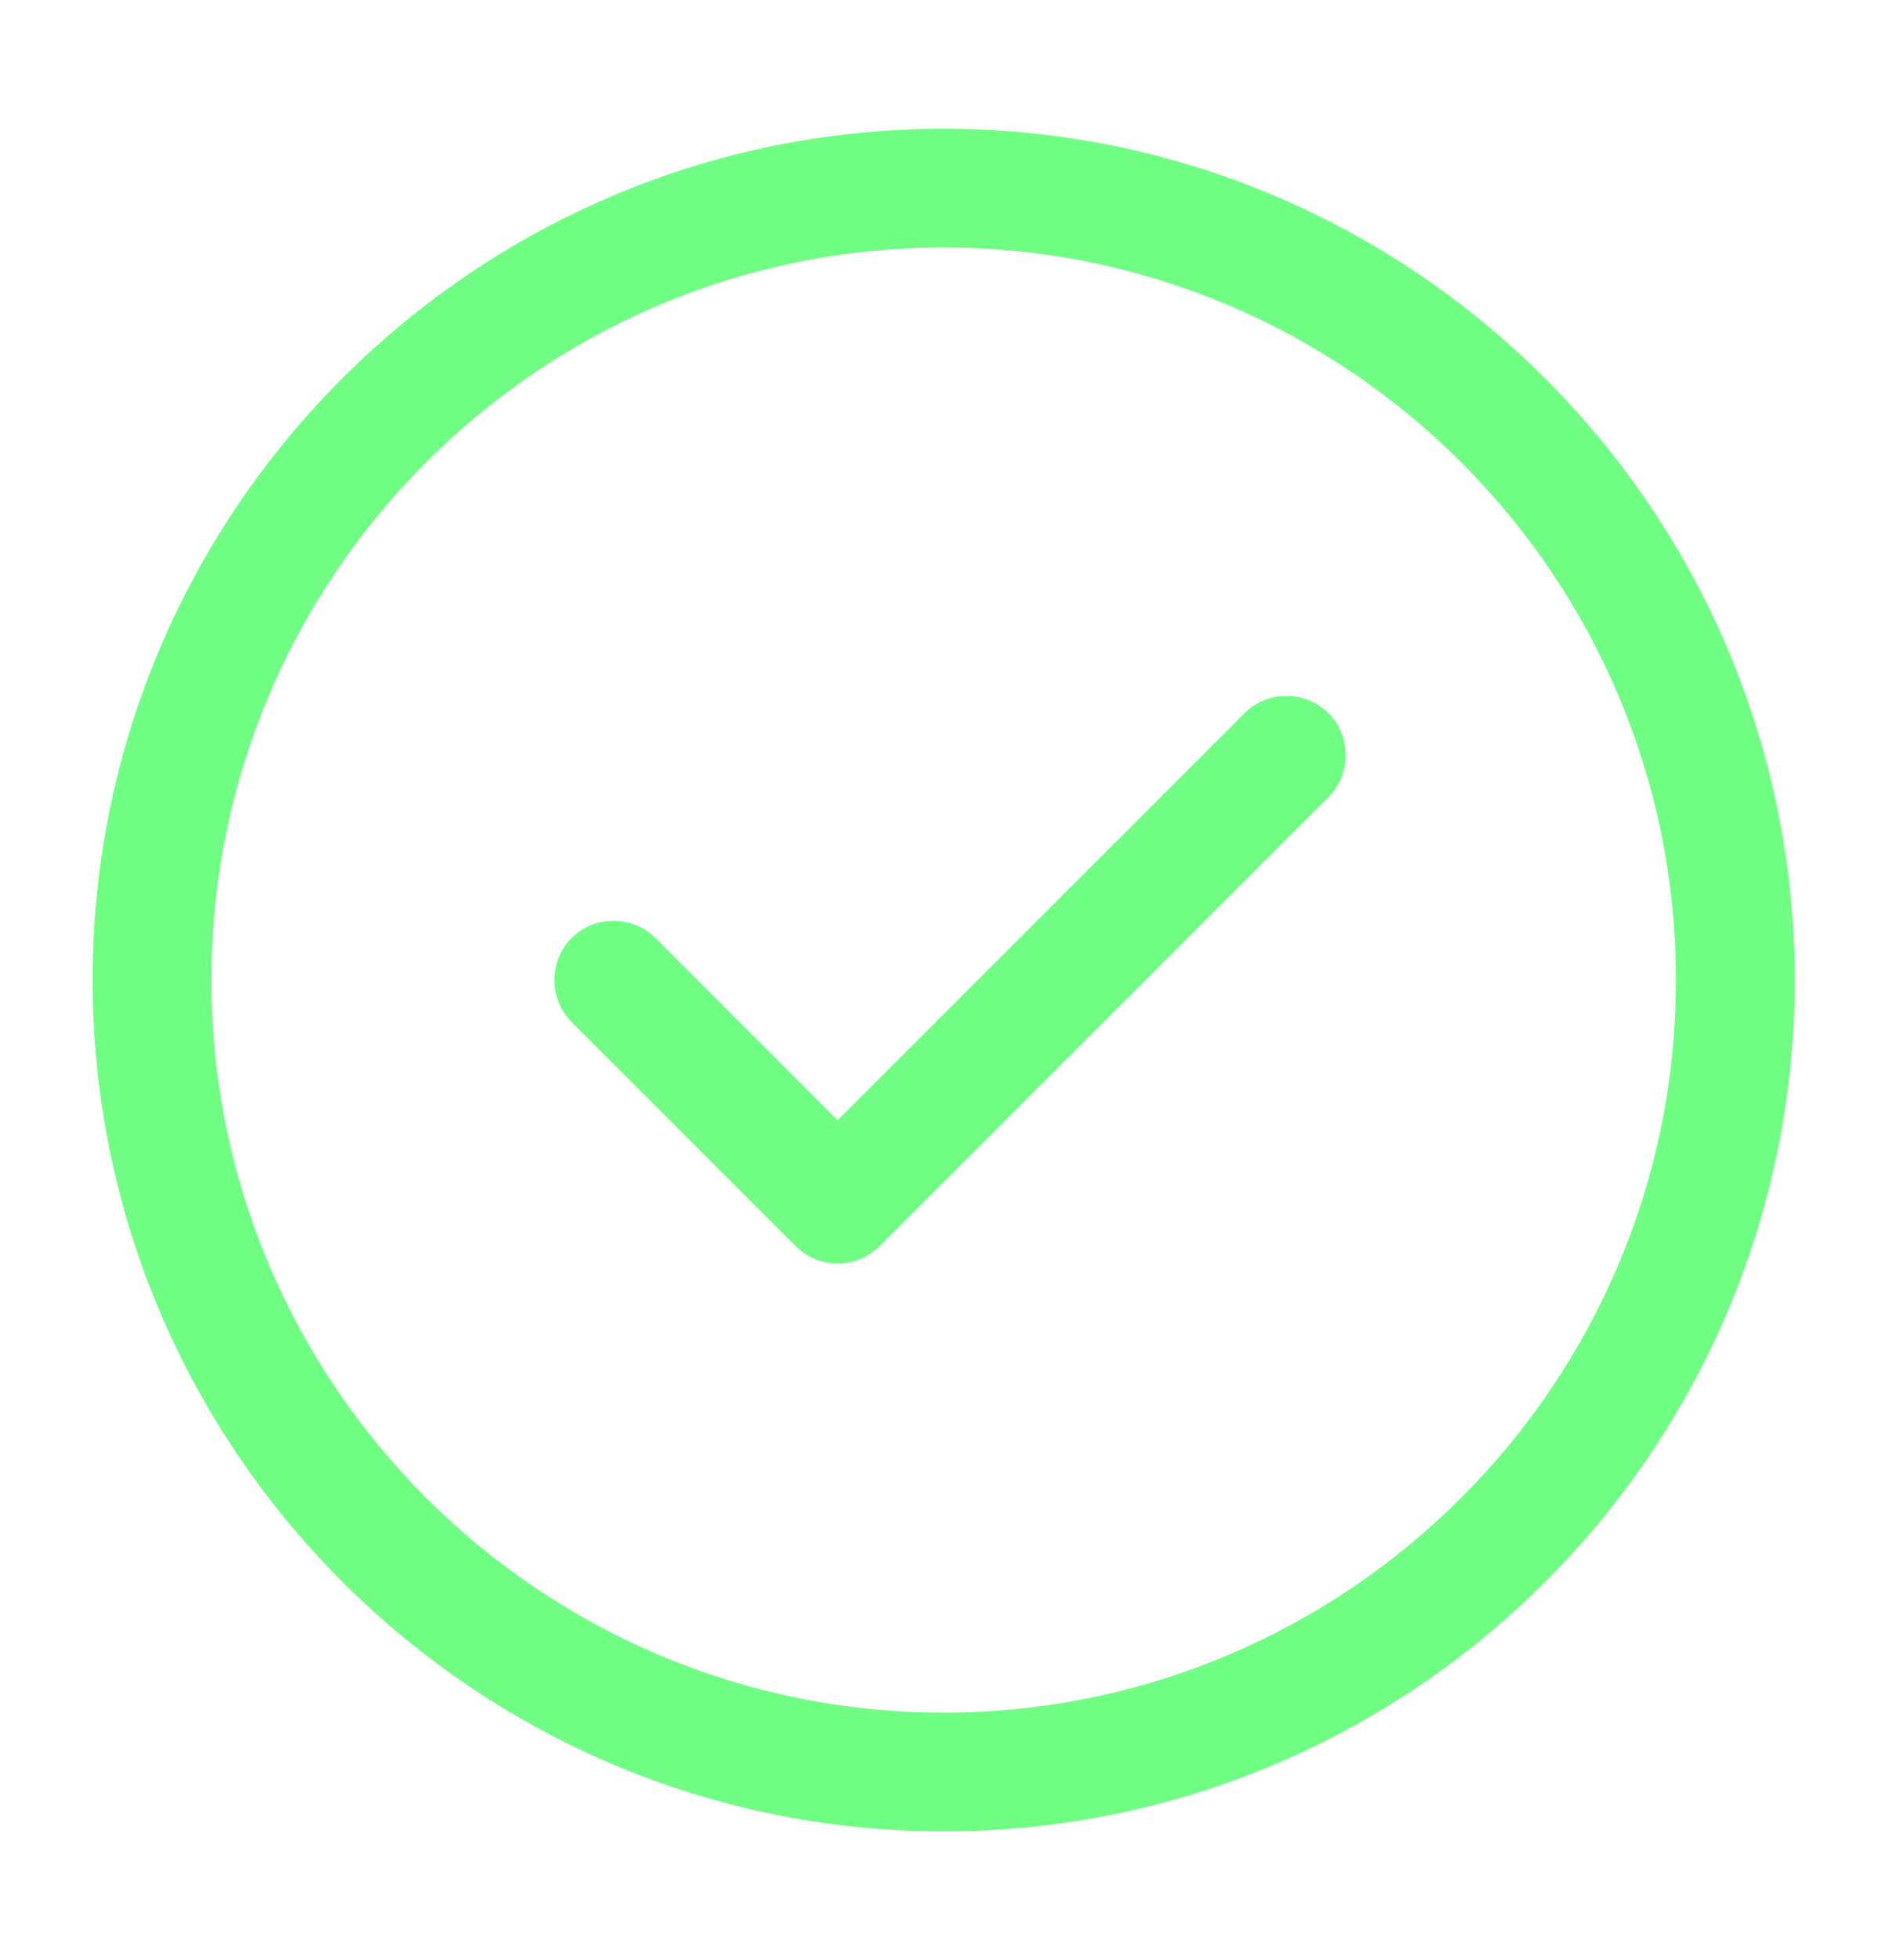 <svg width="32" height="33" viewBox="0 0 32 33" fill="none" xmlns="http://www.w3.org/2000/svg">
<path fill-rule="evenodd" clip-rule="evenodd" d="M1.56 16.5C1.56 24.407 8 30.833 15.893 30.833C23.8 30.833 30.227 24.407 30.227 16.5C30.227 8.593 23.787 2.167 15.893 2.167C8 2.167 1.56 8.593 1.56 16.5ZM3.56 16.5C3.56 9.7 9.093 4.167 15.893 4.167C22.693 4.167 28.227 9.7 28.227 16.5C28.227 23.3 22.693 28.833 15.893 28.833C9.093 28.833 3.56 23.3 3.56 16.5ZM13.401 20.98C13.587 21.167 13.841 21.273 14.107 21.273C14.374 21.273 14.627 21.167 14.814 20.98L22.374 13.42C22.761 13.033 22.761 12.393 22.374 12.007C21.987 11.62 21.347 11.62 20.961 12.007L14.107 18.86L11.041 15.793C10.654 15.407 10.014 15.407 9.627 15.793C9.241 16.18 9.241 16.82 9.627 17.207L13.401 20.98Z" fill="#70FF84"/>
</svg>
